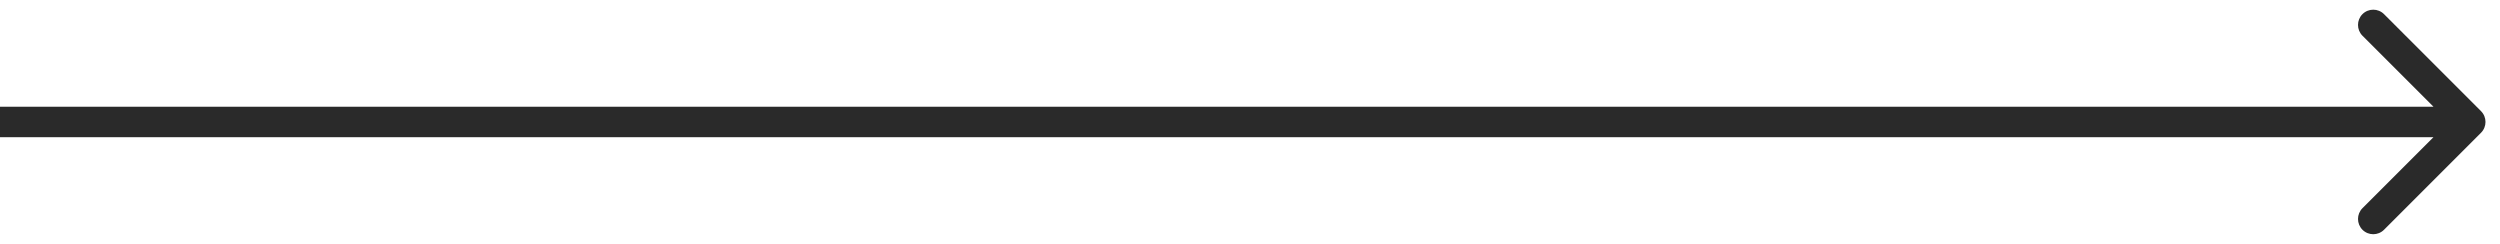 <?xml version="1.0" encoding="UTF-8"?> <svg xmlns="http://www.w3.org/2000/svg" width="82" height="8" viewBox="0 0 82 8" fill="none"> <path d="M81.378 4.354C81.573 4.158 81.573 3.842 81.378 3.646L78.196 0.464C78.001 0.269 77.684 0.269 77.489 0.464C77.294 0.66 77.294 0.976 77.489 1.172L80.318 4L77.489 6.828C77.294 7.024 77.294 7.34 77.489 7.536C77.684 7.731 78.001 7.731 78.196 7.536L81.378 4.354ZM0 4.5H81.025V3.5H0V4.5Z" fill="#2A2A2A"></path> </svg> 